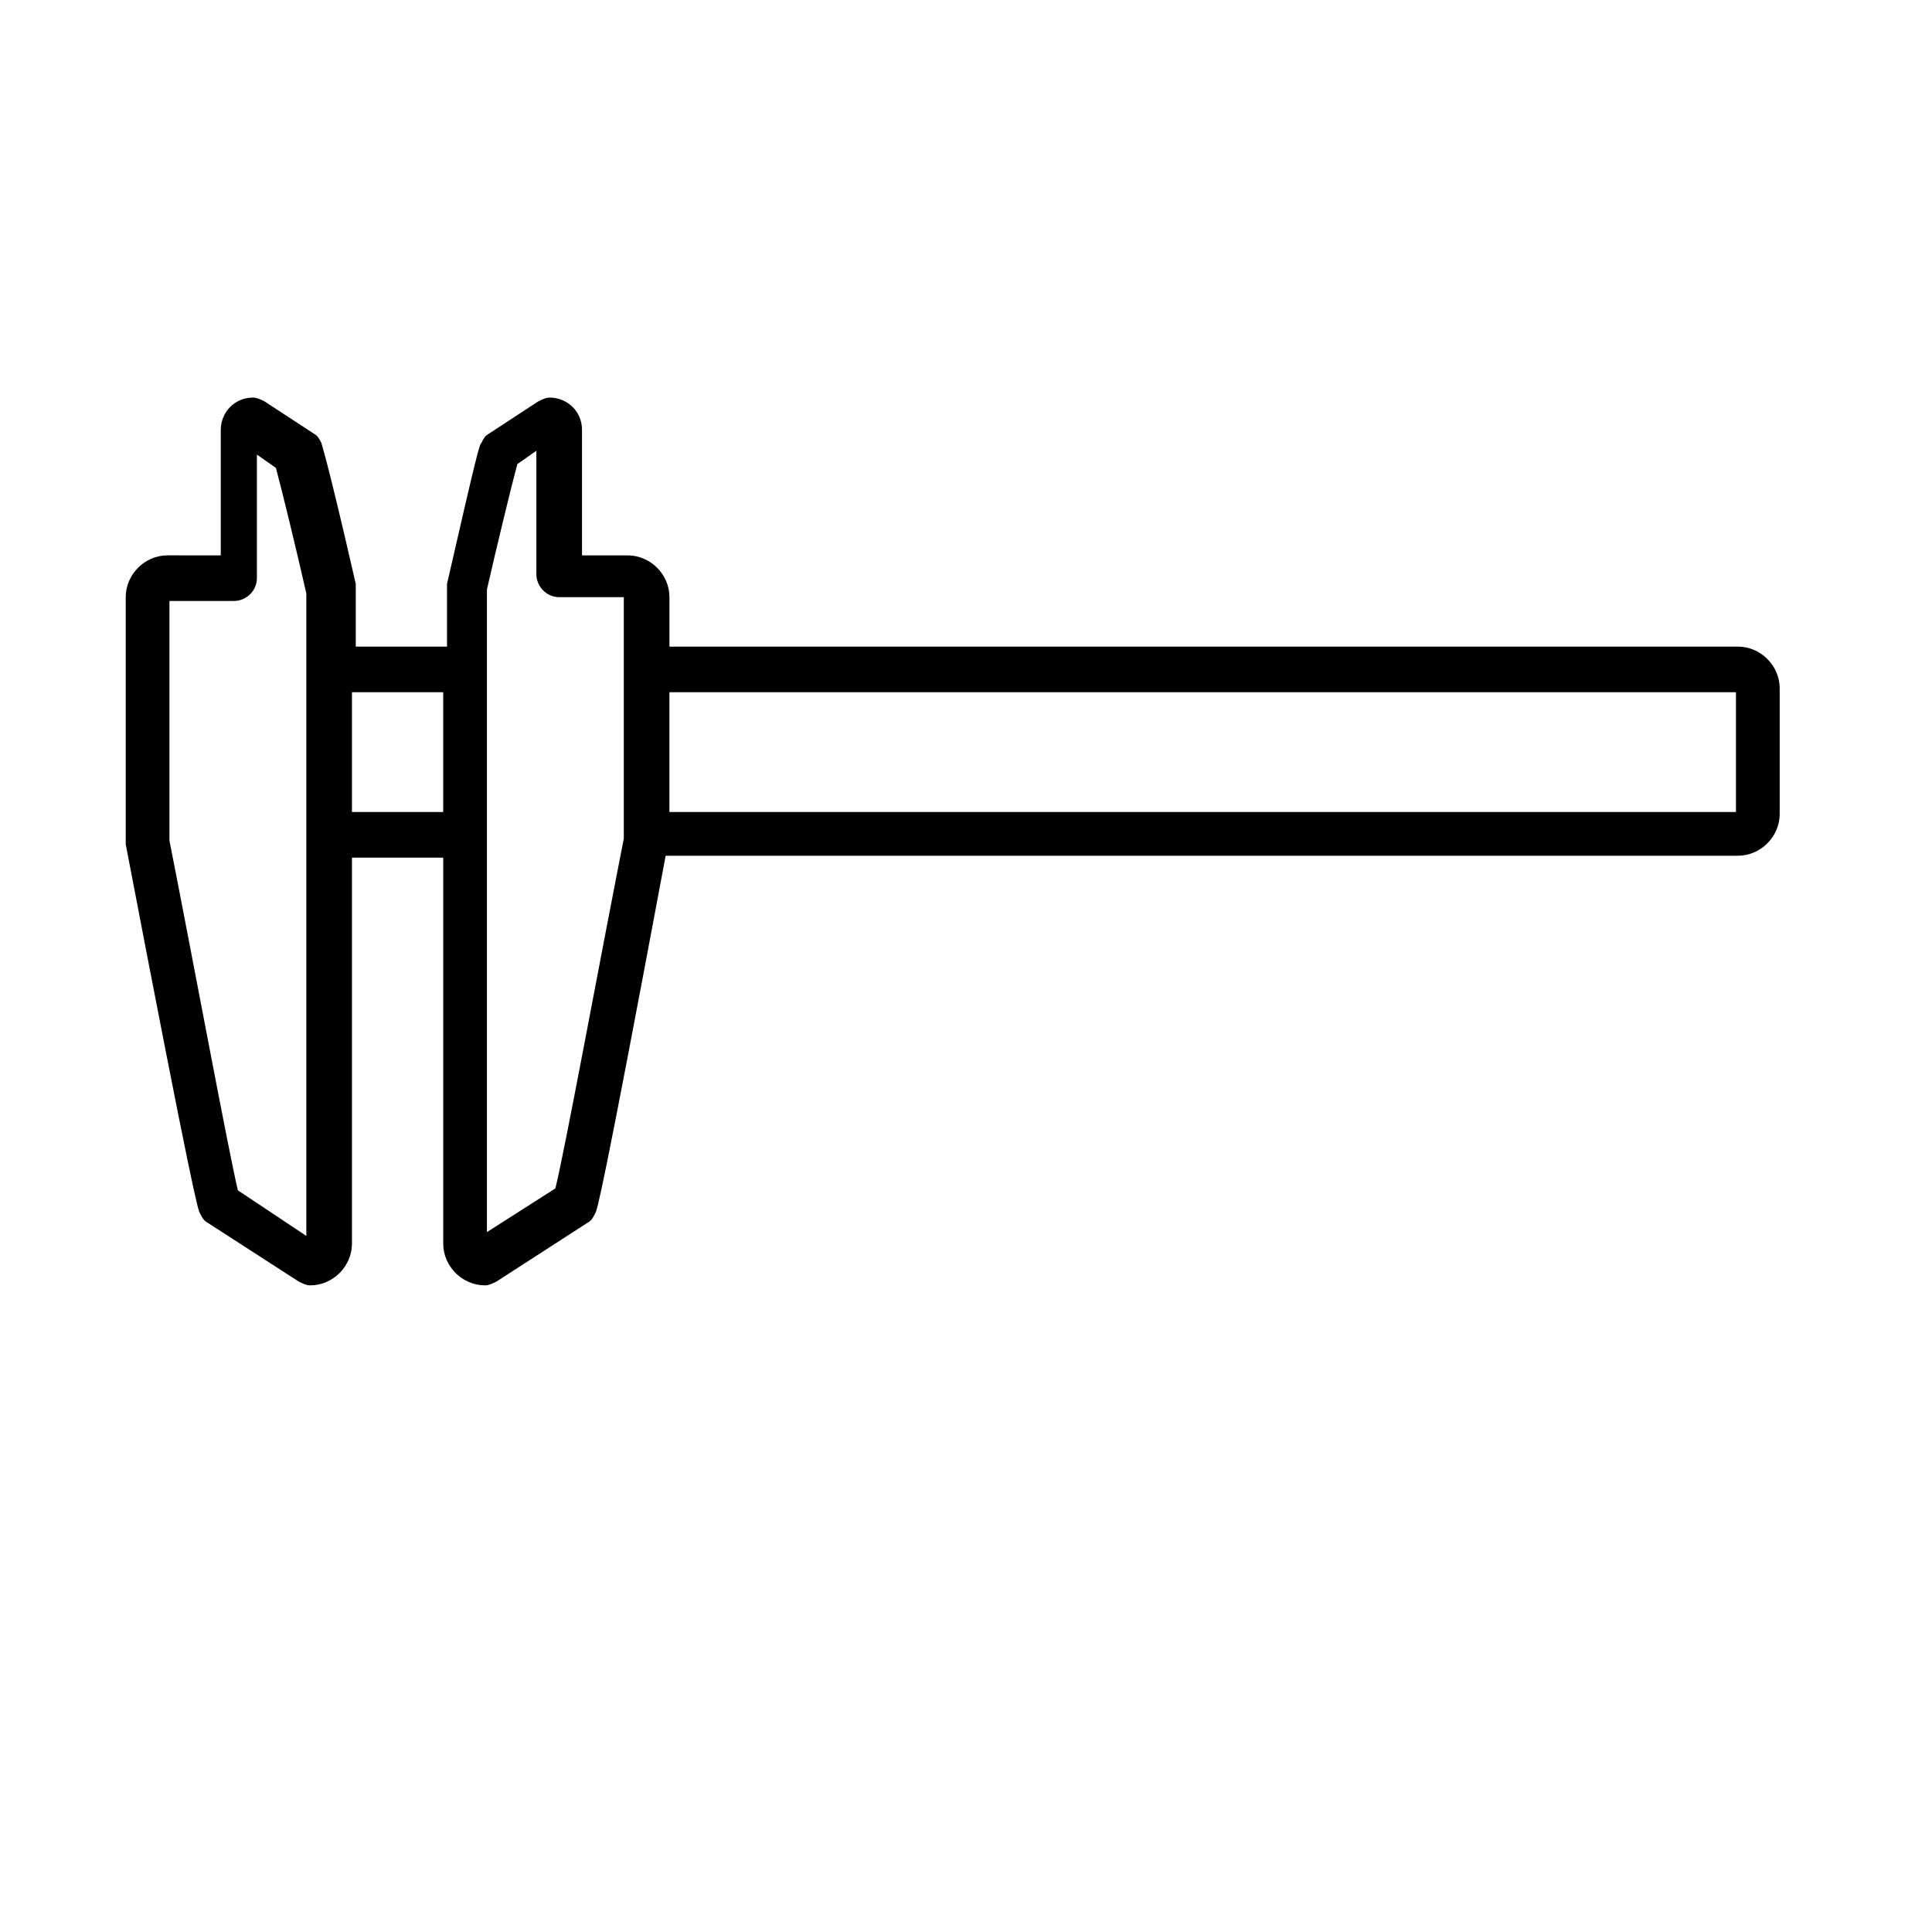 <?xml version="1.0" encoding="UTF-8"?>
<!-- The Best Svg Icon site in the world: iconSvg.co, Visit us! https://iconsvg.co -->
<svg fill="#000000" width="800px" height="800px" version="1.1" viewBox="144 144 512 512" xmlns="http://www.w3.org/2000/svg">
 <path d="m604.55 315.36h-283.14v-13.098c0-6.047-5.039-11.082-11.082-11.082h-12.09v-33.25c0-5.039-4.031-8.566-8.566-8.566-1.008 0-2.016 0.504-3.023 1.008l-13.098 8.566c-1.008 0.504-1.512 1.512-2.016 2.519-0.504 0.504-1.008 2.016-9.07 37.281v1.512 15.113h-24.184v-15.113-1.512c-8.062-35.266-9.07-36.777-9.07-37.281-0.504-1.008-1.008-2.016-2.016-2.519l-13.098-8.566c-1.008-0.504-2.016-1.008-3.023-1.008-5.039 0-8.566 4.031-8.566 8.566v33.25l-14.102-0.004c-6.047 0-11.082 5.039-11.082 11.082v64.488 1.008c18.137 94.719 19.145 96.73 19.648 97.738 0.504 1.008 1.008 2.016 2.016 2.519l24.184 15.617c1.008 0.504 2.016 1.008 3.023 1.008 6.047 0 11.082-5.039 11.082-11.082v-102.27h24.184v102.27c0 6.047 5.039 11.082 11.082 11.082 1.008 0 2.016-0.504 3.023-1.008l24.184-15.617c1.008-0.504 1.512-1.512 2.016-2.519 0.504-1.008 1.512-3.023 18.641-94.715h284.15c6.047 0 11.082-5.039 11.082-11.082v-33.25c0-6.047-5.039-11.086-11.082-11.086zm-397.51 144.09c-2.519-10.578-11.586-59.449-18.137-92.699v-63.484h17.129c3.023 0 6.047-2.519 6.047-6.047v-32.746l5.039 3.527c1.512 5.543 5.543 22.168 8.062 33.25v170.29zm30.23-100.26v-31.738h24.184v31.738zm72.043 7.051c-6.551 33.25-15.617 82.625-18.137 92.699l-18.137 11.586v-170.29c2.519-11.082 6.551-27.711 8.062-33.25l5.039-3.527v32.746c0 3.023 2.519 6.047 6.047 6.047l17.125 0.004zm294.73-7.051h-282.64v-31.738h282.64z"/>
</svg>